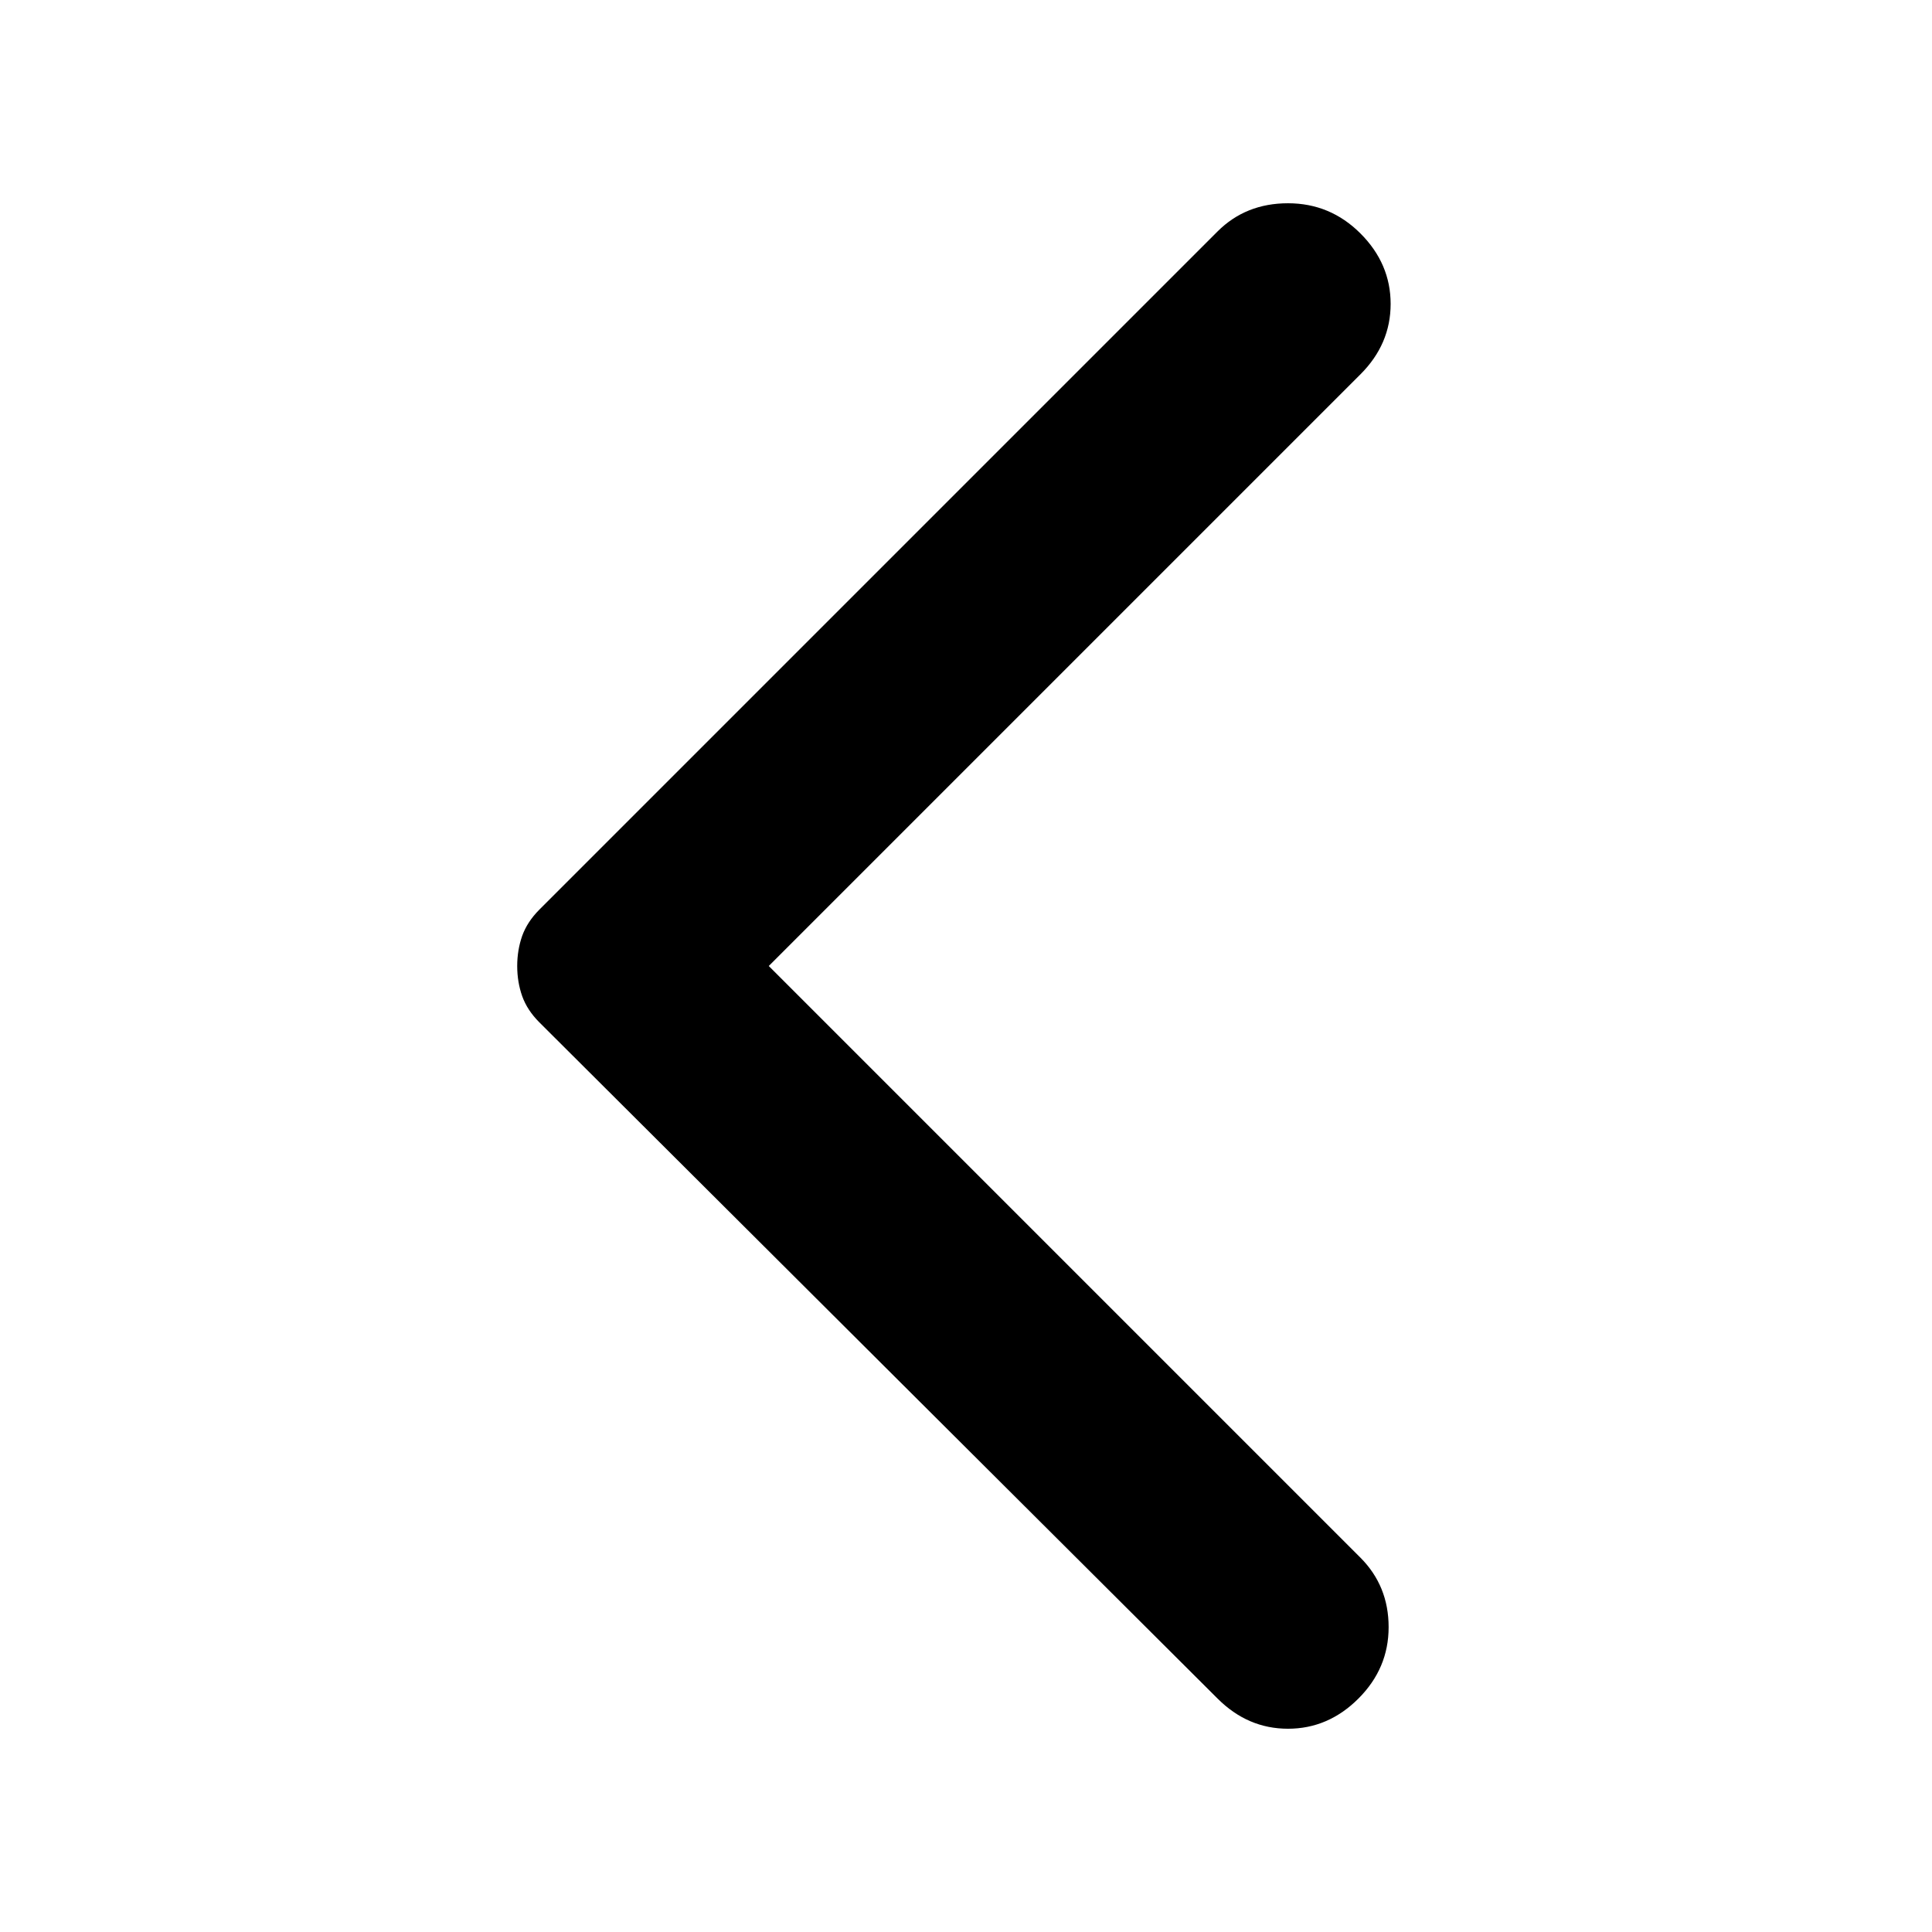 <svg width="24" height="24" viewBox="0 0 24 24" fill="none" xmlns="http://www.w3.org/2000/svg">
<mask id="mask0_1065_792" style="mask-type:alpha" maskUnits="userSpaceOnUse" x="0" y="0" width="24" height="24">
<rect width="24" height="24" fill="#D9D9D9"/>
</mask>
<g mask="url(#mask0_1065_792)">
<path d="M15.125 21.1L6.7 12.7C6.6 12.6 6.529 12.492 6.487 12.375C6.446 12.259 6.425 12.134 6.425 12C6.425 11.867 6.446 11.742 6.487 11.625C6.529 11.509 6.6 11.4 6.7 11.3L15.125 2.875C15.358 2.642 15.65 2.525 16 2.525C16.35 2.525 16.65 2.65 16.9 2.9C17.15 3.15 17.275 3.442 17.275 3.775C17.275 4.109 17.15 4.4 16.9 4.65L9.55 12L16.9 19.35C17.133 19.584 17.25 19.871 17.25 20.213C17.25 20.555 17.125 20.85 16.875 21.1C16.625 21.35 16.333 21.475 16 21.475C15.666 21.475 15.375 21.35 15.125 21.1Z" fill="black"/>
</g>
</svg>
